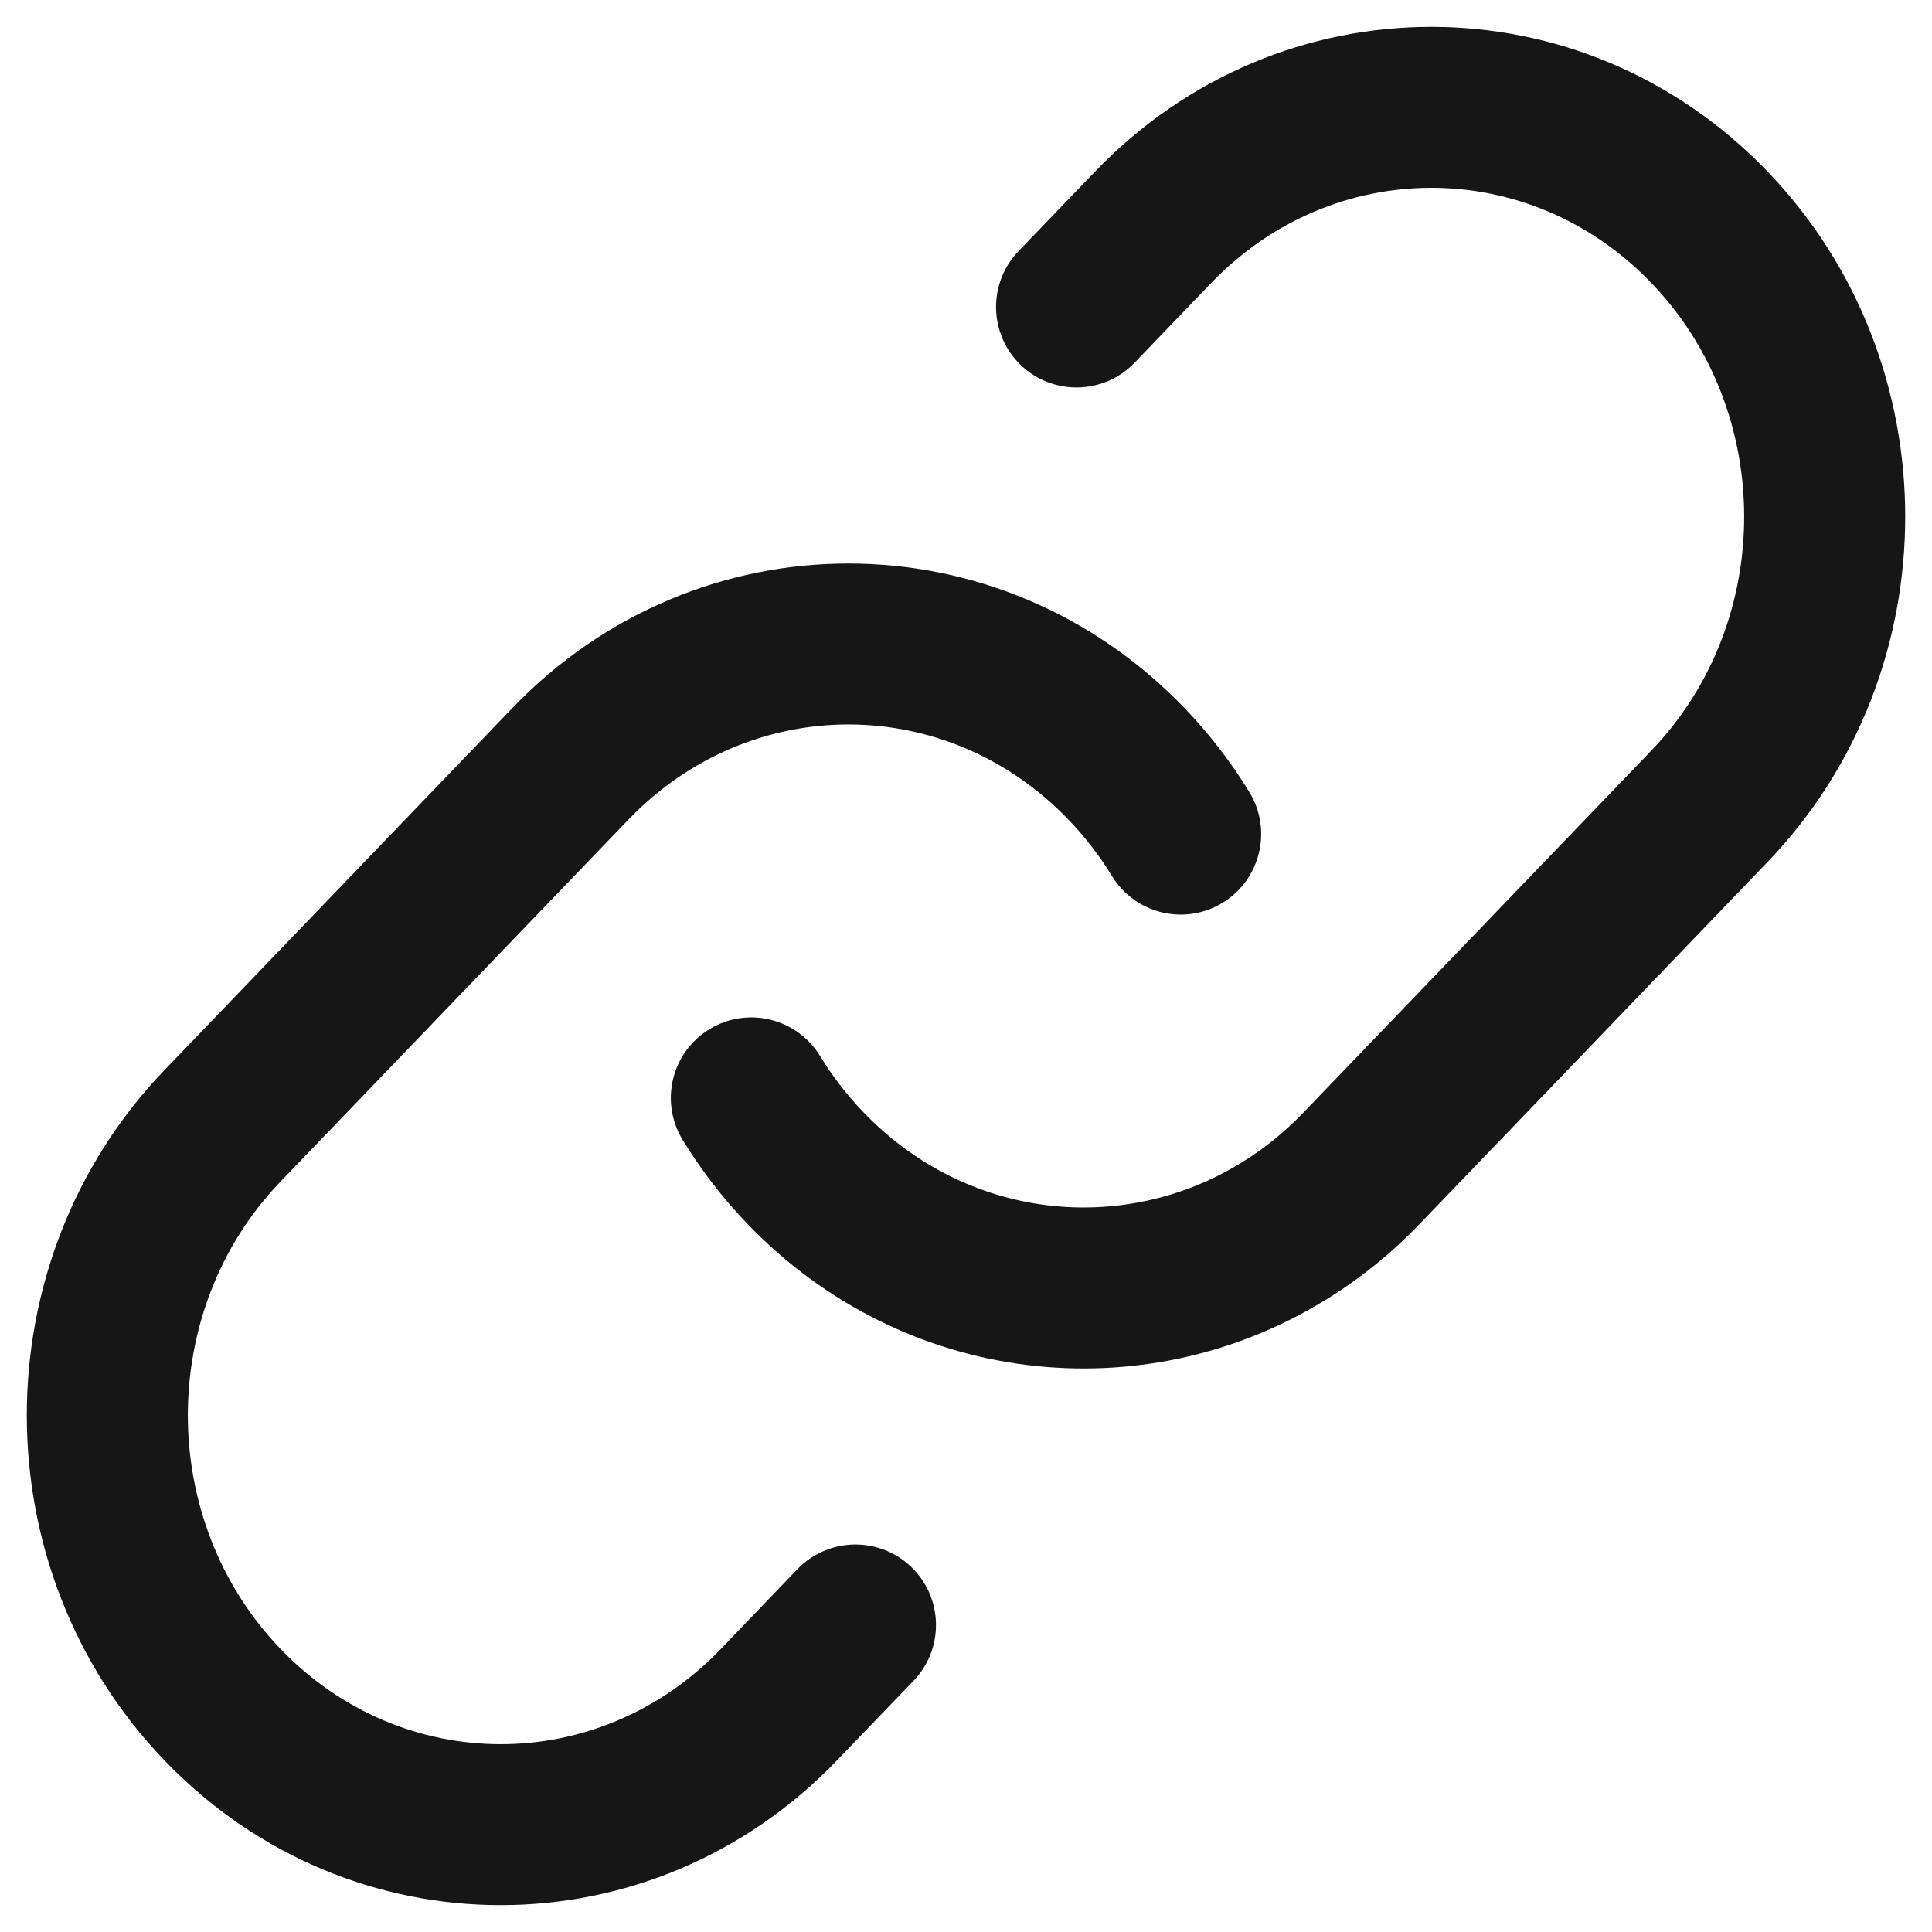 <svg width="18" height="18" viewBox="0 0 18 18" fill="none" xmlns="http://www.w3.org/2000/svg">
<path d="M16.468 1.598C14.741 -0.199 11.929 -0.199 10.203 1.598L9.489 2.34C9.202 2.639 9.212 3.114 9.51 3.401C9.809 3.688 10.284 3.678 10.571 3.379L11.284 2.637C12.421 1.454 14.25 1.454 15.386 2.637C16.538 3.836 16.538 5.792 15.386 6.992L12.146 10.363C11.967 10.55 11.771 10.707 11.565 10.833C10.457 11.514 9.006 11.363 8.045 10.363C7.889 10.201 7.754 10.024 7.64 9.838C7.424 9.485 6.963 9.373 6.609 9.589C6.256 9.805 6.144 10.266 6.36 10.62C6.53 10.898 6.731 11.16 6.963 11.402C8.418 12.916 10.648 13.158 12.35 12.111C12.665 11.918 12.96 11.681 13.228 11.402L16.468 8.031C18.178 6.251 18.178 3.377 16.468 1.598Z" fill="#161616"/>
<path d="M11.037 6.598C9.31 4.801 6.498 4.801 4.772 6.598L1.533 9.969C-0.178 11.749 -0.178 14.623 1.533 16.402C3.259 18.199 6.071 18.199 7.797 16.402L8.511 15.66C8.798 15.361 8.789 14.886 8.49 14.599C8.191 14.312 7.716 14.322 7.429 14.62L6.716 15.363C5.58 16.546 3.75 16.546 2.614 15.363C1.462 14.164 1.462 12.207 2.614 11.008L5.854 7.637C6.99 6.454 8.819 6.454 9.955 7.637C10.111 7.799 10.246 7.976 10.36 8.162C10.576 8.515 11.037 8.627 11.391 8.411C11.744 8.195 11.856 7.733 11.64 7.38C11.471 7.102 11.269 6.84 11.037 6.598Z" fill="#161616"/>
</svg>
